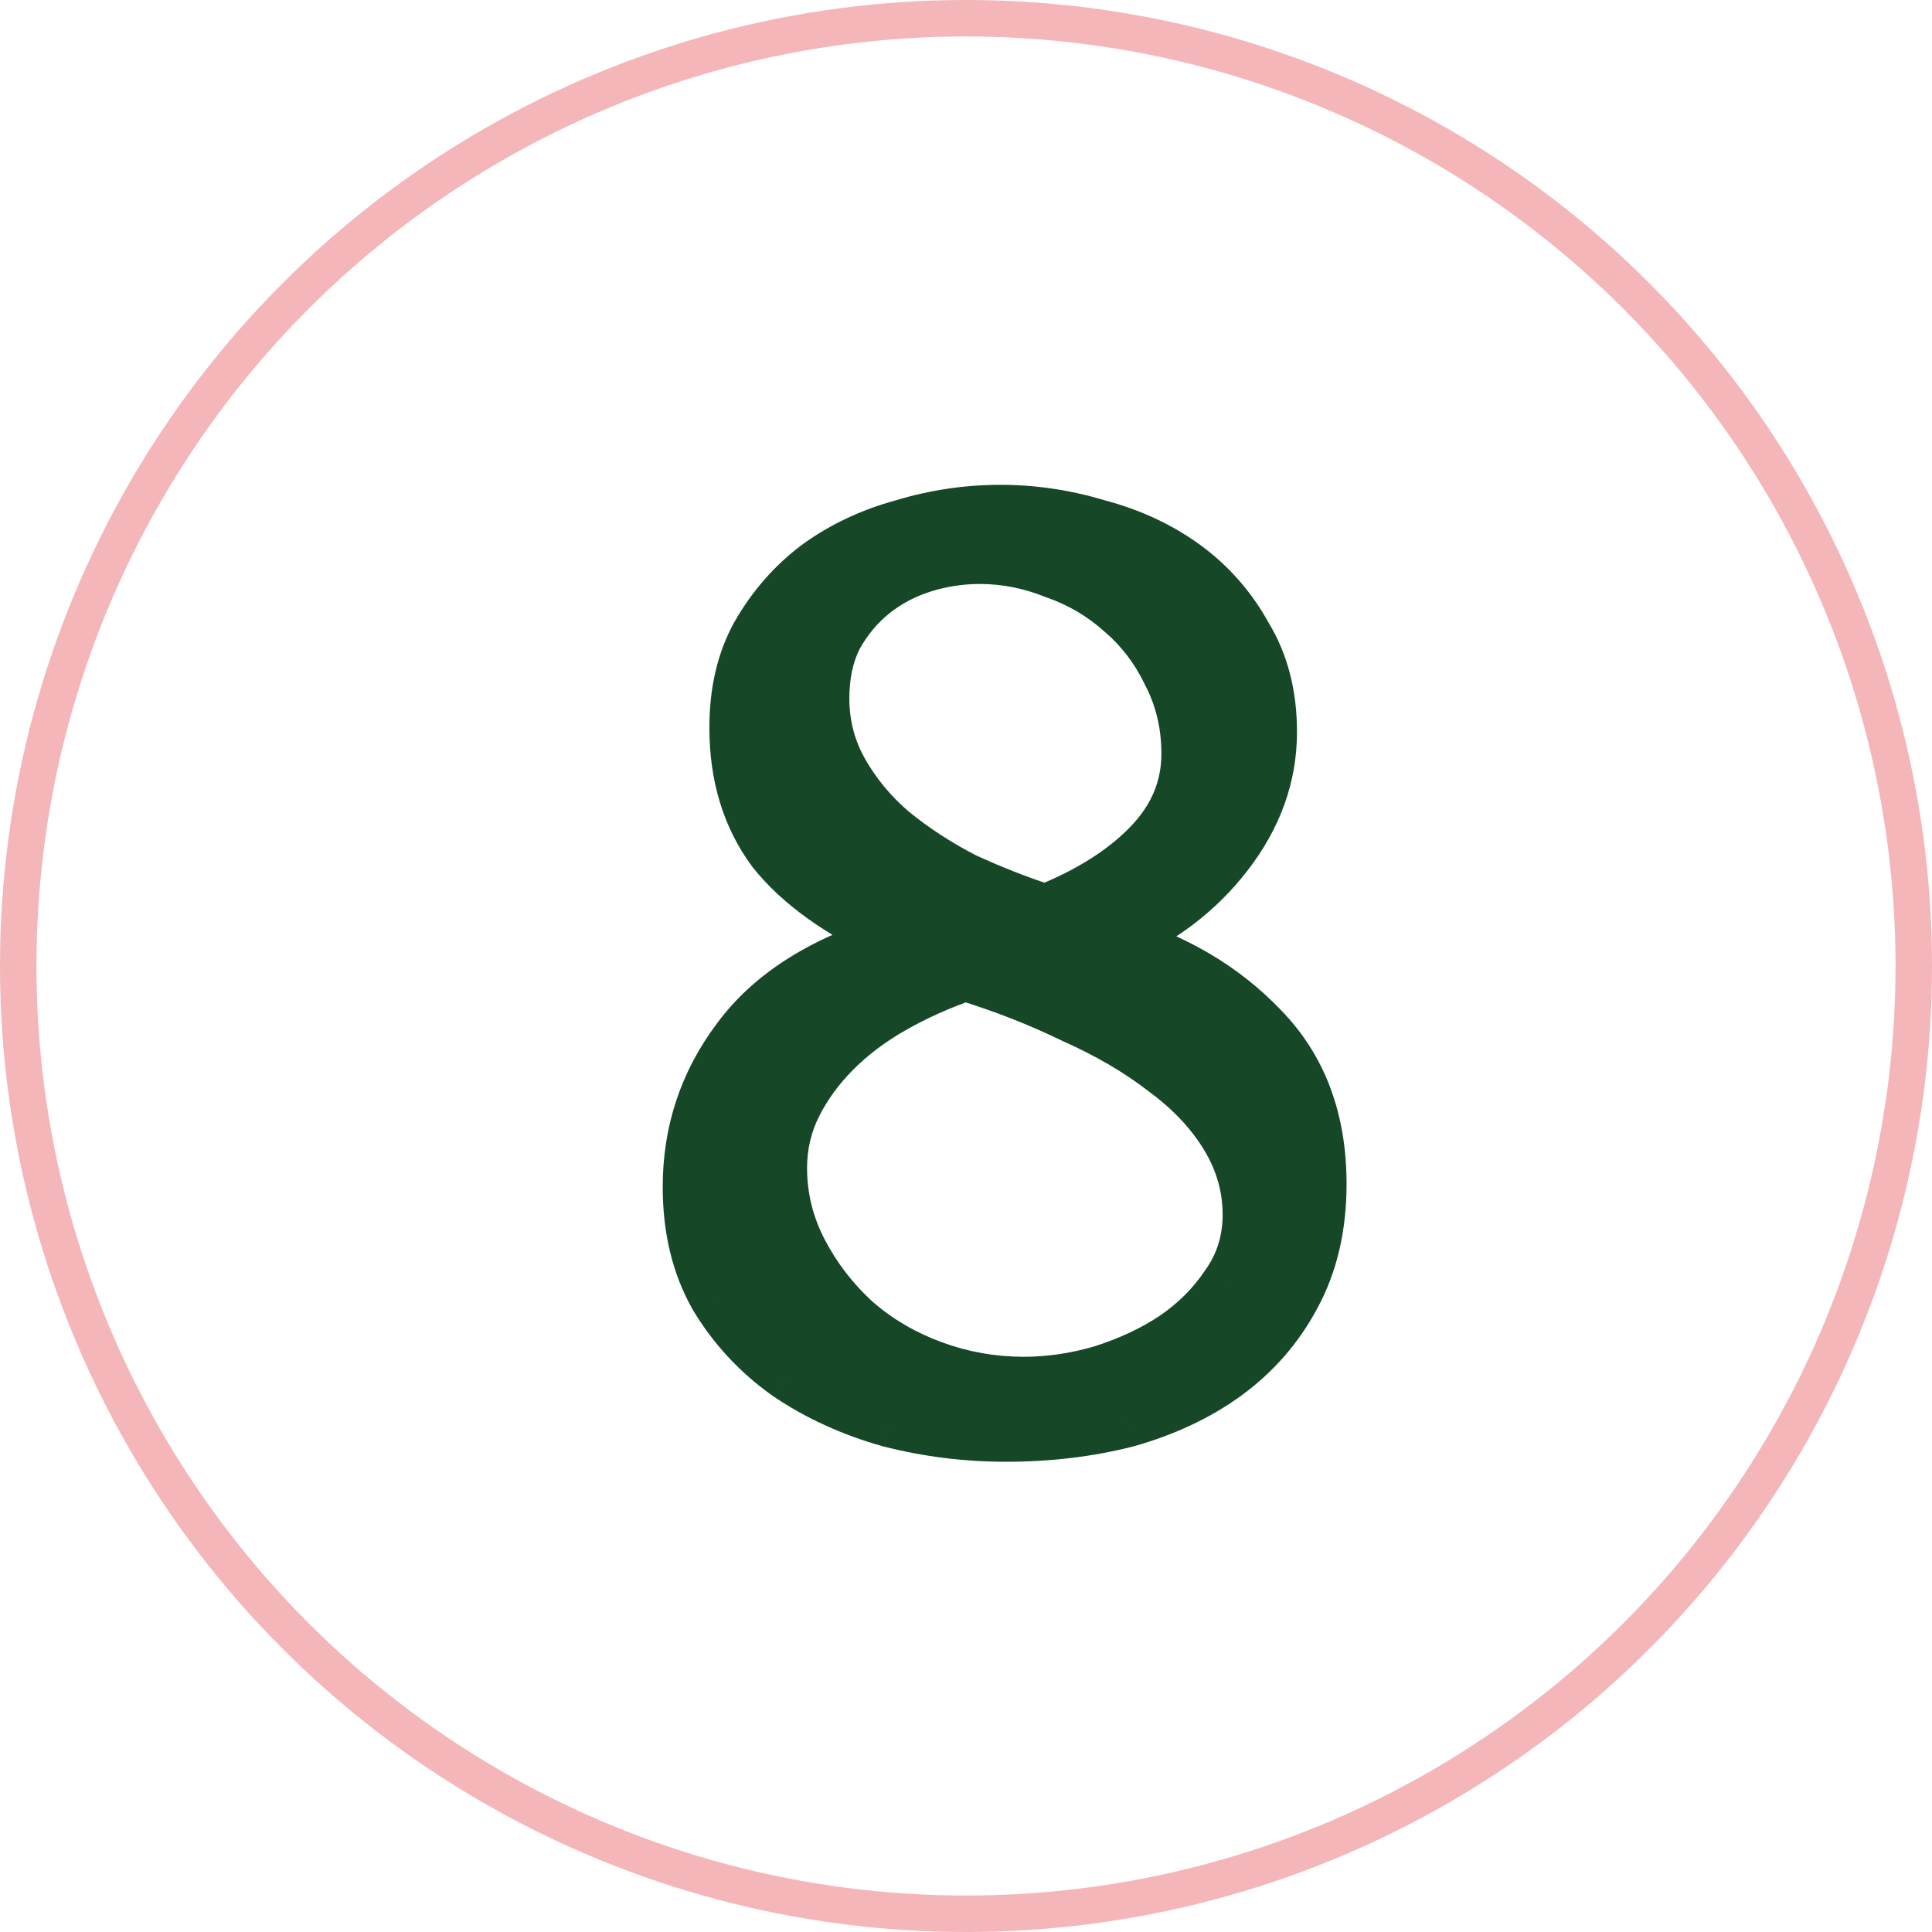 <?xml version="1.0" encoding="UTF-8"?> <svg xmlns="http://www.w3.org/2000/svg" width="212" height="212" viewBox="0 0 212 212" fill="none"> <path d="M144.96 129.92C144.96 134.613 144 138.72 142.08 142.24C140.267 145.653 137.76 148.533 134.56 150.88C131.467 153.12 127.84 154.827 123.68 156C119.52 157.067 115.093 157.6 110.4 157.6C106.027 157.6 101.76 157.067 97.6 156C93.44 154.827 89.707 153.12 86.4 150.88C83.093 148.533 80.427 145.653 78.4 142.24C76.48 138.827 75.52 134.827 75.52 130.24C75.52 124.16 77.333 118.72 80.96 113.92C84.587 109.013 90.347 105.387 98.24 103.04C92.16 100.267 87.68 97.067 84.8 93.44C82.027 89.707 80.64 85.173 80.64 79.84C80.64 75.893 81.44 72.48 83.04 69.6C84.747 66.613 86.933 64.107 89.6 62.08C92.373 60.053 95.52 58.56 99.04 57.6C102.56 56.533 106.133 56 109.76 56C113.387 56 116.96 56.533 120.48 57.6C124.107 58.56 127.307 60.053 130.08 62.08C132.853 64.107 135.093 66.667 136.8 69.76C138.613 72.747 139.52 76.267 139.52 80.32C139.52 85.12 137.92 89.6 134.72 93.76C131.52 97.92 127.36 101.067 122.24 103.2C128.853 105.12 134.293 108.32 138.56 112.8C142.827 117.173 144.96 122.88 144.96 129.92ZM130.24 82.72C130.24 79.52 129.547 76.587 128.16 73.92C126.88 71.253 125.173 69.013 123.04 67.2C120.907 65.28 118.453 63.84 115.68 62.88C113.013 61.813 110.293 61.28 107.52 61.28C105.387 61.28 103.307 61.6 101.28 62.24C99.253 62.88 97.44 63.84 95.84 65.12C94.24 66.4 92.907 68 91.84 69.92C90.88 71.84 90.4 74.08 90.4 76.64C90.4 79.52 91.093 82.187 92.48 84.64C93.867 87.093 95.68 89.28 97.92 91.2C100.267 93.12 102.88 94.827 105.76 96.32C108.747 97.707 111.733 98.88 114.72 99.84C119.52 97.92 123.307 95.52 126.08 92.64C128.853 89.76 130.24 86.453 130.24 82.72ZM136.96 133.28C136.96 130.293 136.16 127.467 134.56 124.8C132.96 122.133 130.72 119.733 127.84 117.6C124.96 115.36 121.6 113.387 117.76 111.68C114.027 109.867 110.08 108.32 105.92 107.04C103.147 108 100.533 109.173 98.08 110.56C95.627 111.947 93.493 113.547 91.68 115.36C89.867 117.173 88.427 119.147 87.36 121.28C86.293 123.413 85.76 125.707 85.76 128.16C85.76 131.36 86.507 134.4 88 137.28C89.493 140.16 91.467 142.72 93.92 144.96C96.373 147.093 99.2 148.747 102.4 149.92C105.6 151.093 108.907 151.68 112.32 151.68C115.2 151.68 118.08 151.253 120.96 150.4C123.947 149.44 126.56 148.213 128.8 146.72C131.147 145.12 133.067 143.2 134.56 140.96C136.16 138.72 136.96 136.16 136.96 133.28Z" fill="#164727"></path> <path d="M142.08 142.24L139.622 140.899L139.607 140.926L142.08 142.24ZM134.56 150.88L136.202 153.148L136.216 153.138L134.56 150.88ZM123.68 156L124.375 158.712L124.408 158.704L124.44 158.695L123.68 156ZM97.6 156L96.84 158.695L96.872 158.704L96.905 158.712L97.6 156ZM86.4 150.88L84.779 153.163L84.804 153.181L84.83 153.198L86.4 150.88ZM78.4 142.24L75.96 143.613L75.976 143.641L75.992 143.67L78.4 142.24ZM80.96 113.92L83.194 115.608L83.212 115.584L80.96 113.92ZM98.24 103.04L99.038 105.724L106.202 103.594L99.402 100.493L98.24 103.04ZM84.8 93.44L82.552 95.11L82.579 95.146L82.607 95.181L84.8 93.44ZM83.04 69.6L80.609 68.211L80.592 68.24L83.04 69.6ZM89.6 62.08L87.948 59.819L87.906 59.851L89.6 62.08ZM99.04 57.6L99.777 60.301L99.814 60.291L99.852 60.28L99.04 57.6ZM120.48 57.6L119.668 60.28L119.715 60.294L119.764 60.307L120.48 57.6ZM130.08 62.08L128.428 64.341L130.08 62.08ZM136.8 69.76L134.348 71.113L134.376 71.163L134.407 71.213L136.8 69.76ZM122.24 103.2L121.163 100.615L113.826 103.673L121.459 105.889L122.24 103.2ZM138.56 112.8L136.532 114.731L136.556 114.755L138.56 112.8ZM128.16 73.92L125.636 75.132L125.655 75.172L125.676 75.212L128.16 73.92ZM123.04 67.2L121.167 69.281L121.196 69.308L121.227 69.333L123.04 67.2ZM115.68 62.88L114.64 65.48L114.702 65.504L114.764 65.526L115.68 62.88ZM101.28 62.24L102.123 64.91L101.28 62.24ZM95.84 65.12L97.589 67.306L97.589 67.306L95.84 65.12ZM91.84 69.92L89.392 68.56L89.363 68.613L89.336 68.668L91.84 69.92ZM92.48 84.64L94.918 83.262H94.918L92.48 84.64ZM97.92 91.2L96.098 93.326L96.122 93.347L96.147 93.367L97.92 91.2ZM105.76 96.32L104.471 98.806L104.525 98.834L104.581 98.86L105.76 96.32ZM114.72 99.84L113.863 102.506L114.823 102.814L115.76 102.44L114.72 99.84ZM126.08 92.64L128.097 94.582L126.08 92.64ZM134.56 124.8L136.961 123.359L134.56 124.8ZM127.84 117.6L126.121 119.81L126.147 119.83L126.173 119.85L127.84 117.6ZM117.76 111.68L116.537 114.199L116.579 114.219L116.623 114.239L117.76 111.68ZM105.92 107.04L106.743 104.364L105.869 104.095L105.004 104.394L105.92 107.04ZM98.08 110.56L99.458 112.998H99.458L98.08 110.56ZM91.68 115.36L93.66 117.34H93.66L91.68 115.36ZM88 137.28L85.514 138.569L88 137.28ZM93.92 144.96L92.032 147.028L92.057 147.051L92.083 147.073L93.92 144.96ZM102.4 149.92L103.364 147.291L102.4 149.92ZM120.96 150.4L121.755 153.085L121.786 153.076L121.817 153.066L120.96 150.4ZM128.8 146.72L130.353 149.05L130.377 149.033L128.8 146.72ZM134.56 140.96L132.282 139.333L132.255 139.369L132.23 139.407L134.56 140.96ZM142.16 129.92C142.16 134.225 141.282 137.856 139.622 140.899L144.538 143.581C146.718 139.584 147.76 135.002 147.76 129.92H142.16ZM139.607 140.926C137.997 143.957 135.774 146.518 132.904 148.622L136.216 153.138C139.746 150.549 142.536 147.349 144.553 143.554L139.607 140.926ZM132.918 148.612C130.124 150.635 126.804 152.21 122.92 153.305L124.44 158.695C128.876 157.444 132.81 155.605 136.202 153.148L132.918 148.612ZM122.985 153.288C119.072 154.291 114.88 154.8 110.4 154.8V160.4C115.306 160.4 119.968 159.842 124.375 158.712L122.985 153.288ZM110.4 154.8C106.257 154.8 102.224 154.295 98.296 153.288L96.905 158.712C101.296 159.838 105.796 160.4 110.4 160.4V154.8ZM98.36 153.305C94.465 152.206 91.009 150.62 87.97 148.562L84.83 153.198C88.404 155.62 92.415 157.447 96.84 158.695L98.36 153.305ZM88.02 148.597C85.026 146.471 82.63 143.88 80.808 140.81L75.992 143.67C78.223 147.427 81.161 150.595 84.779 153.163L88.02 148.597ZM80.84 140.867C79.194 137.94 78.32 134.429 78.32 130.24H72.72C72.72 135.225 73.766 139.714 75.96 143.613L80.84 140.867ZM78.32 130.24C78.32 124.762 79.939 119.916 83.194 115.608L78.726 112.232C74.728 117.524 72.72 123.558 72.72 130.24H78.32ZM83.212 115.584C86.37 111.312 91.525 107.957 99.038 105.724L97.442 100.356C89.168 102.816 82.804 106.715 78.708 112.256L83.212 115.584ZM99.402 100.493C93.559 97.827 89.503 94.86 86.993 91.699L82.607 95.181C85.857 99.273 90.761 102.706 97.078 105.587L99.402 100.493ZM87.048 91.77C84.684 88.589 83.44 84.664 83.44 79.84H77.84C77.84 85.683 79.369 90.825 82.552 95.11L87.048 91.77ZM83.44 79.84C83.44 76.275 84.16 73.349 85.488 70.96L80.592 68.24C78.719 71.611 77.84 75.511 77.84 79.84H83.44ZM85.471 70.989C86.996 68.32 88.935 66.102 91.294 64.309L87.906 59.851C84.931 62.111 82.497 64.906 80.609 68.211L85.471 70.989ZM91.252 64.341C93.733 62.528 96.566 61.177 99.777 60.301L98.303 54.899C94.475 55.943 91.014 57.579 87.948 59.819L91.252 64.341ZM99.852 60.28C103.113 59.292 106.412 58.8 109.76 58.8V53.2C105.854 53.2 102.007 53.775 98.228 54.92L99.852 60.28ZM109.76 58.8C113.108 58.8 116.407 59.292 119.668 60.28L121.292 54.92C117.513 53.775 113.666 53.2 109.76 53.2V58.8ZM119.764 60.307C123.084 61.186 125.961 62.538 128.428 64.341L131.732 59.819C128.652 57.569 125.129 55.934 121.196 54.893L119.764 60.307ZM128.428 64.341C130.862 66.12 132.833 68.366 134.348 71.113L139.252 68.407C137.354 64.967 134.844 62.094 131.732 59.819L128.428 64.341ZM134.407 71.213C135.914 73.696 136.72 76.696 136.72 80.32H142.32C142.32 75.838 141.313 71.798 139.193 68.307L134.407 71.213ZM136.72 80.32C136.72 84.444 135.361 88.334 132.501 92.053L136.939 95.467C140.479 90.866 142.32 85.796 142.32 80.32H136.72ZM132.501 92.053C129.616 95.803 125.859 98.659 121.163 100.615L123.317 105.785C128.861 103.475 133.424 100.036 136.939 95.467L132.501 92.053ZM121.459 105.889C127.652 107.687 132.645 110.649 136.532 114.731L140.588 110.869C135.942 105.991 130.054 102.553 123.021 100.511L121.459 105.889ZM136.556 114.755C140.234 118.526 142.16 123.491 142.16 129.92H147.76C147.76 122.269 145.419 115.821 140.564 110.845L136.556 114.755ZM133.04 82.72C133.04 79.1 132.252 75.72 130.644 72.628L125.676 75.212C126.842 77.454 127.44 79.94 127.44 82.72H133.04ZM130.684 72.708C129.244 69.708 127.302 67.148 124.853 65.067L121.227 69.333C123.044 70.879 124.516 72.798 125.636 75.132L130.684 72.708ZM124.913 65.119C122.495 62.943 119.715 61.314 116.596 60.234L114.764 65.526C117.192 66.366 119.318 67.617 121.167 69.281L124.913 65.119ZM116.72 60.28C113.734 59.086 110.662 58.48 107.52 58.48V64.08C109.924 64.08 112.292 64.541 114.64 65.48L116.72 60.28ZM107.52 58.48C105.102 58.48 102.737 58.843 100.437 59.57L102.123 64.91C103.876 64.356 105.672 64.08 107.52 64.08V58.48ZM100.437 59.57C98.093 60.31 95.971 61.43 94.091 62.934L97.589 67.306C98.909 66.25 100.413 65.45 102.123 64.91L100.437 59.57ZM94.091 62.934C92.186 64.457 90.623 66.345 89.392 68.56L94.288 71.28C95.19 69.655 96.293 68.343 97.589 67.306L94.091 62.934ZM89.336 68.668C88.147 71.045 87.6 73.728 87.6 76.64H93.2C93.2 74.432 93.613 72.635 94.344 71.172L89.336 68.668ZM87.6 76.64C87.6 79.992 88.413 83.135 90.042 86.018L94.918 83.262C93.774 81.239 93.2 79.048 93.2 76.64H87.6ZM90.042 86.018C91.597 88.767 93.623 91.204 96.098 93.326L99.742 89.074C97.737 87.356 96.137 85.419 94.918 83.262L90.042 86.018ZM96.147 93.367C98.654 95.418 101.431 97.229 104.471 98.806L107.049 93.834C104.329 92.424 101.88 90.822 99.693 89.033L96.147 93.367ZM104.581 98.86C107.667 100.293 110.761 101.509 113.863 102.506L115.577 97.174C112.705 96.251 109.826 95.121 106.939 93.78L104.581 98.86ZM115.76 102.44C120.825 100.414 124.98 97.819 128.097 94.582L124.063 90.698C121.633 93.221 118.215 95.426 113.68 97.24L115.76 102.44ZM128.097 94.582C131.333 91.221 133.04 87.232 133.04 82.72H127.44C127.44 85.674 126.373 88.299 124.063 90.698L128.097 94.582ZM139.76 133.28C139.76 129.764 138.811 126.442 136.961 123.359L132.159 126.241C133.509 128.491 134.16 130.822 134.16 133.28H139.76ZM136.961 123.359C135.145 120.333 132.638 117.669 129.507 115.35L126.173 119.85C128.802 121.797 130.775 123.934 132.159 126.241L136.961 123.359ZM129.559 115.39C126.475 112.991 122.914 110.907 118.897 109.121L116.623 114.239C120.286 115.867 123.445 117.729 126.121 119.81L129.559 115.39ZM118.983 109.161C115.115 107.282 111.034 105.684 106.743 104.364L105.097 109.716C109.126 110.956 112.938 112.451 116.537 114.199L118.983 109.161ZM105.004 104.394C102.077 105.407 99.309 106.649 96.702 108.122L99.458 112.998C101.758 111.698 104.216 110.593 106.836 109.686L105.004 104.394ZM96.702 108.122C94.05 109.622 91.709 111.371 89.7 113.38L93.66 117.34C95.277 115.722 97.203 114.272 99.458 112.998L96.702 108.122ZM89.7 113.38C87.69 115.39 86.067 117.606 84.856 120.028L89.864 122.532C90.787 120.688 92.043 118.956 93.66 117.34L89.7 113.38ZM84.856 120.028C83.589 122.561 82.96 125.285 82.96 128.16H88.56C88.56 126.128 88.998 124.265 89.864 122.532L84.856 120.028ZM82.96 128.16C82.96 131.815 83.817 135.296 85.514 138.569L90.486 135.991C89.196 133.504 88.56 130.905 88.56 128.16H82.96ZM85.514 138.569C87.163 141.749 89.341 144.571 92.032 147.028L95.808 142.892C93.592 140.869 91.824 138.571 90.486 135.991L85.514 138.569ZM92.083 147.073C94.806 149.441 97.932 151.264 101.436 152.549L103.364 147.291C100.468 146.229 97.941 144.746 95.757 142.847L92.083 147.073ZM101.436 152.549C104.945 153.836 108.578 154.48 112.32 154.48V148.88C109.235 148.88 106.255 148.351 103.364 147.291L101.436 152.549ZM112.32 154.48C115.481 154.48 118.628 154.011 121.755 153.085L120.165 147.715C117.532 148.495 114.919 148.88 112.32 148.88V154.48ZM121.817 153.066C125.01 152.039 127.866 150.708 130.353 149.05L127.247 144.39C125.254 145.719 122.883 146.841 120.103 147.734L121.817 153.066ZM130.377 149.033C133.005 147.242 135.186 145.069 136.89 142.513L132.23 139.407C130.947 141.331 129.289 142.998 127.223 144.407L130.377 149.033ZM136.838 142.587C138.794 139.85 139.76 136.715 139.76 133.28H134.16C134.16 135.605 133.526 137.59 132.282 139.333L136.838 142.587Z" fill="#164727"></path> <circle cx="106" cy="106" r="104" stroke="#F4B6B9" stroke-width="4"></circle> </svg> 